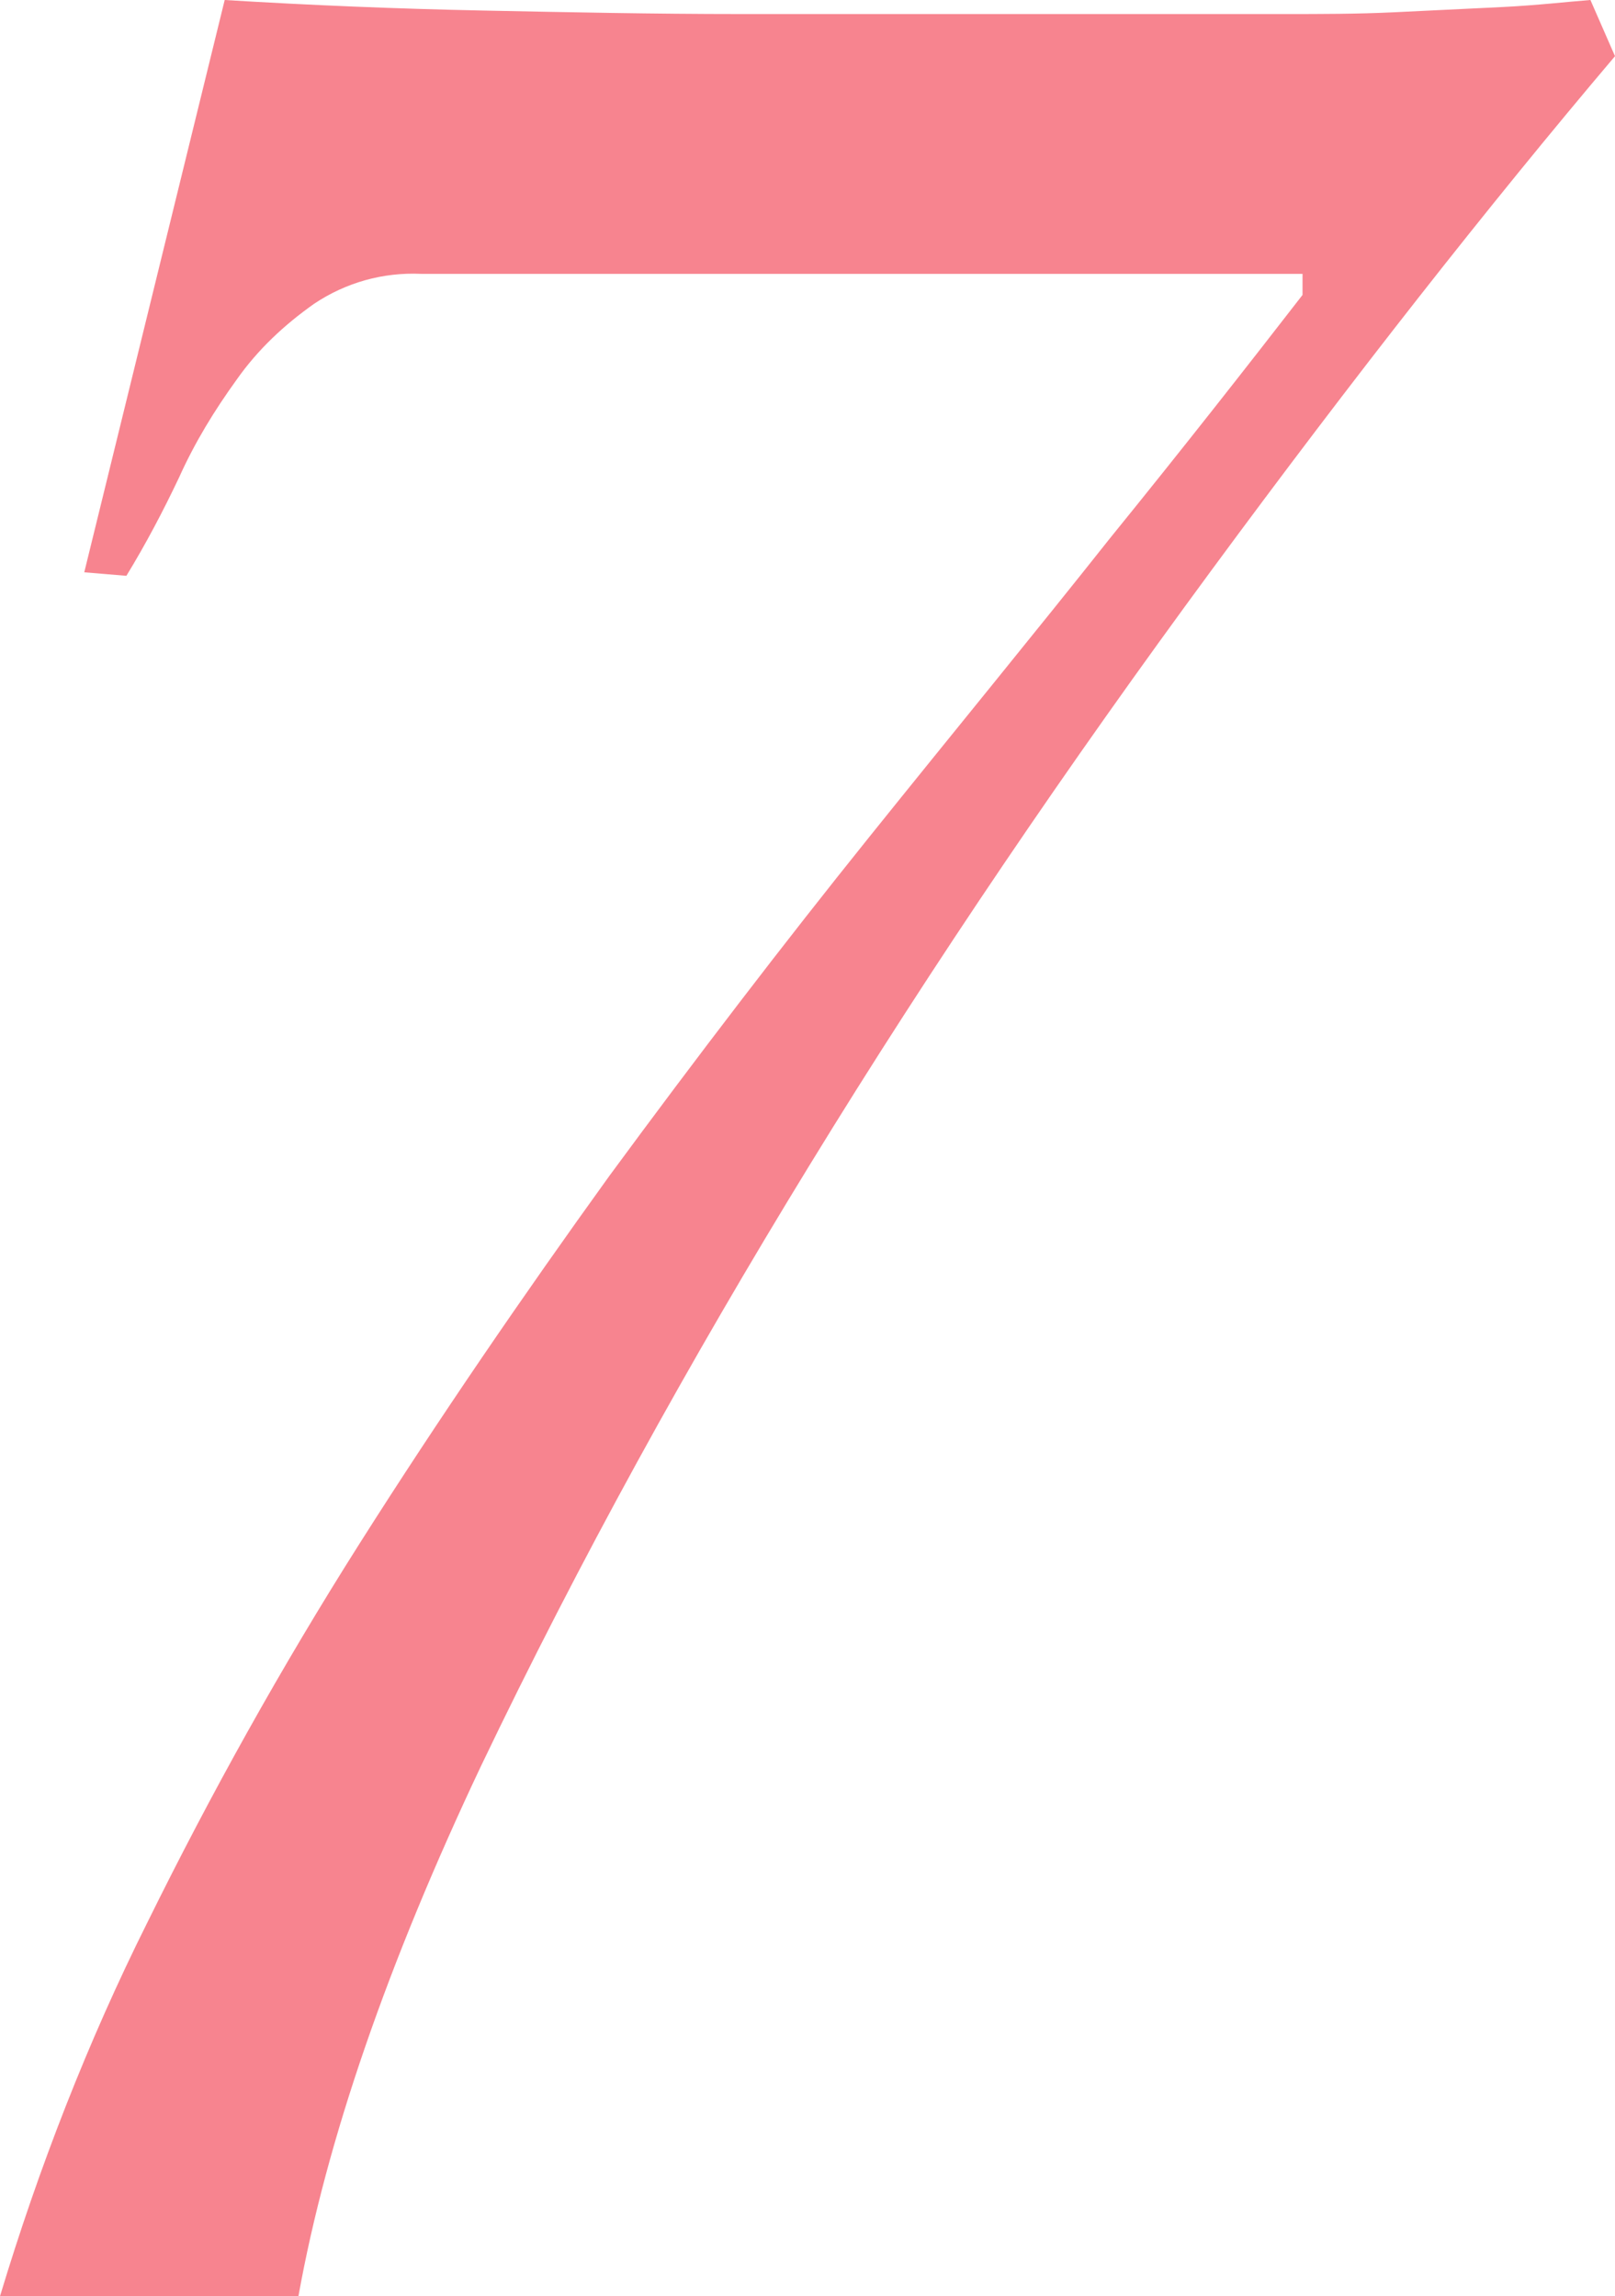 <?xml version="1.0" encoding="utf-8"?>
<!-- Generator: Adobe Illustrator 26.0.2, SVG Export Plug-In . SVG Version: 6.00 Build 0)  -->
<svg version="1.1" id="レイヤー_1" xmlns="http://www.w3.org/2000/svg" xmlns:xlink="http://www.w3.org/1999/xlink" x="0px"
	 y="0px" viewBox="0 0 92 130.8" style="enable-background:new 0 0 92 130.8;" xml:space="preserve">
<style type="text/css">
	.st0{fill:#F7848F;}
</style>
<path class="st0" d="M4.8,32.6l8-32.6c4.9,0.3,9.8,0.5,14.7,0.6c4.9,0.1,9.8,0.2,14.7,0.2h31c2,0,4.1,0,6.2-0.1s4.2-0.2,6.2-0.3
	s3.7-0.3,5-0.4L92,3.2c-7.2,8.5-14.9,18.3-23,29.3S53.2,54.8,46.1,66.4C39.3,77.5,33,88.9,27.4,100.6c-5.3,11.2-8.8,21.3-10.4,30.2
	H0c2.2-7.3,5-14.5,8.4-21.3C12,102.2,16,95,20.5,87.9S29.8,73.8,34.7,67c5-6.8,9.9-13.2,14.8-19.3S59,36,63.2,30.7
	c4.3-5.3,7.9-9.9,11-13.9v-1.2H24c-2.2-0.1-4.3,0.5-6.1,1.7c-1.7,1.2-3.2,2.6-4.4,4.3c-1.3,1.8-2.4,3.6-3.3,5.6
	c-0.9,1.9-1.9,3.8-3,5.6L4.8,32.6z"/>
</svg>
